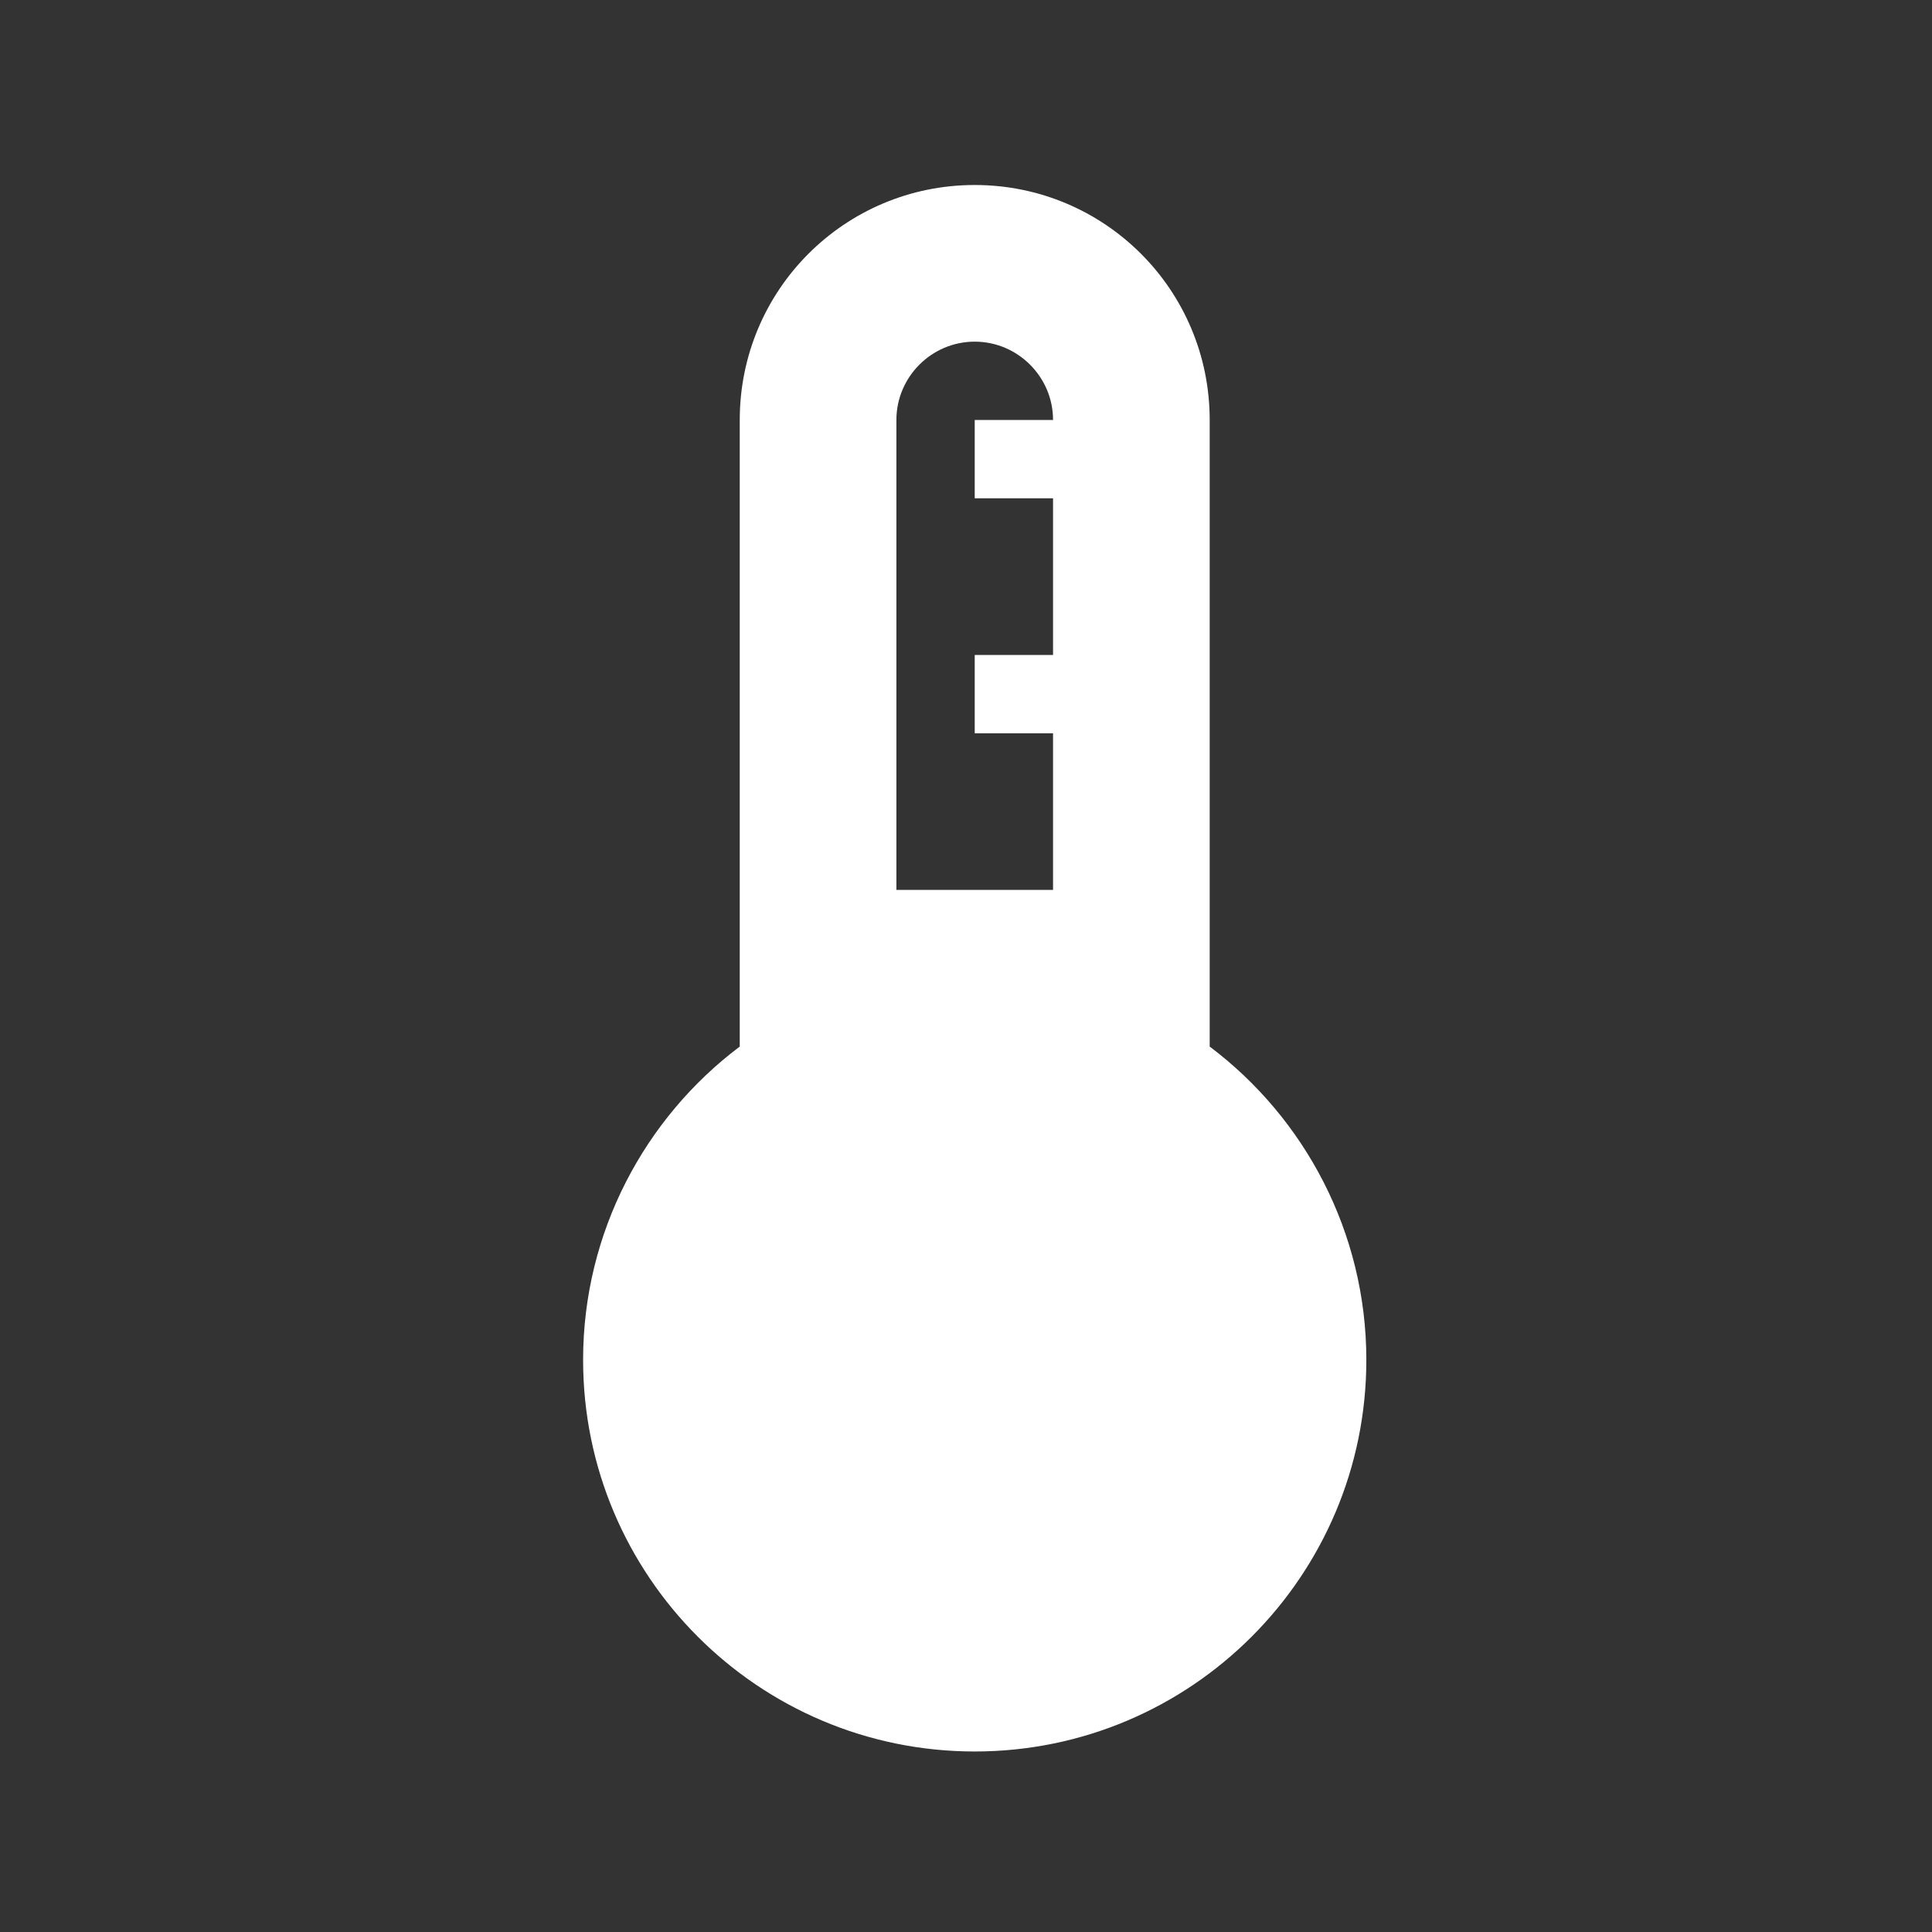 <svg width="37" height="37" viewBox="0 0 37 37" fill="none" xmlns="http://www.w3.org/2000/svg">
<rect x="0" y="0" width="37" height="37" fill="#333333" stroke="none"/>
<path d="M23.167 20.043V8.043C23.167 5.553 21.157 3.543 18.667 3.543C16.177 3.543 14.167 5.553 14.167 8.043V20.043C12.352 21.408 11.167 23.598 11.167 26.043C11.167 30.183 14.527 33.543 18.667 33.543C22.807 33.543 26.167 30.183 26.167 26.043C26.167 23.598 24.982 21.408 23.167 20.043ZM17.167 8.043C17.167 7.218 17.842 6.543 18.667 6.543C19.492 6.543 20.167 7.218 20.167 8.043H18.667V9.543H20.167V12.543H18.667V14.043H20.167V17.043H17.167V8.043Z" fill="white"/>
</svg>
